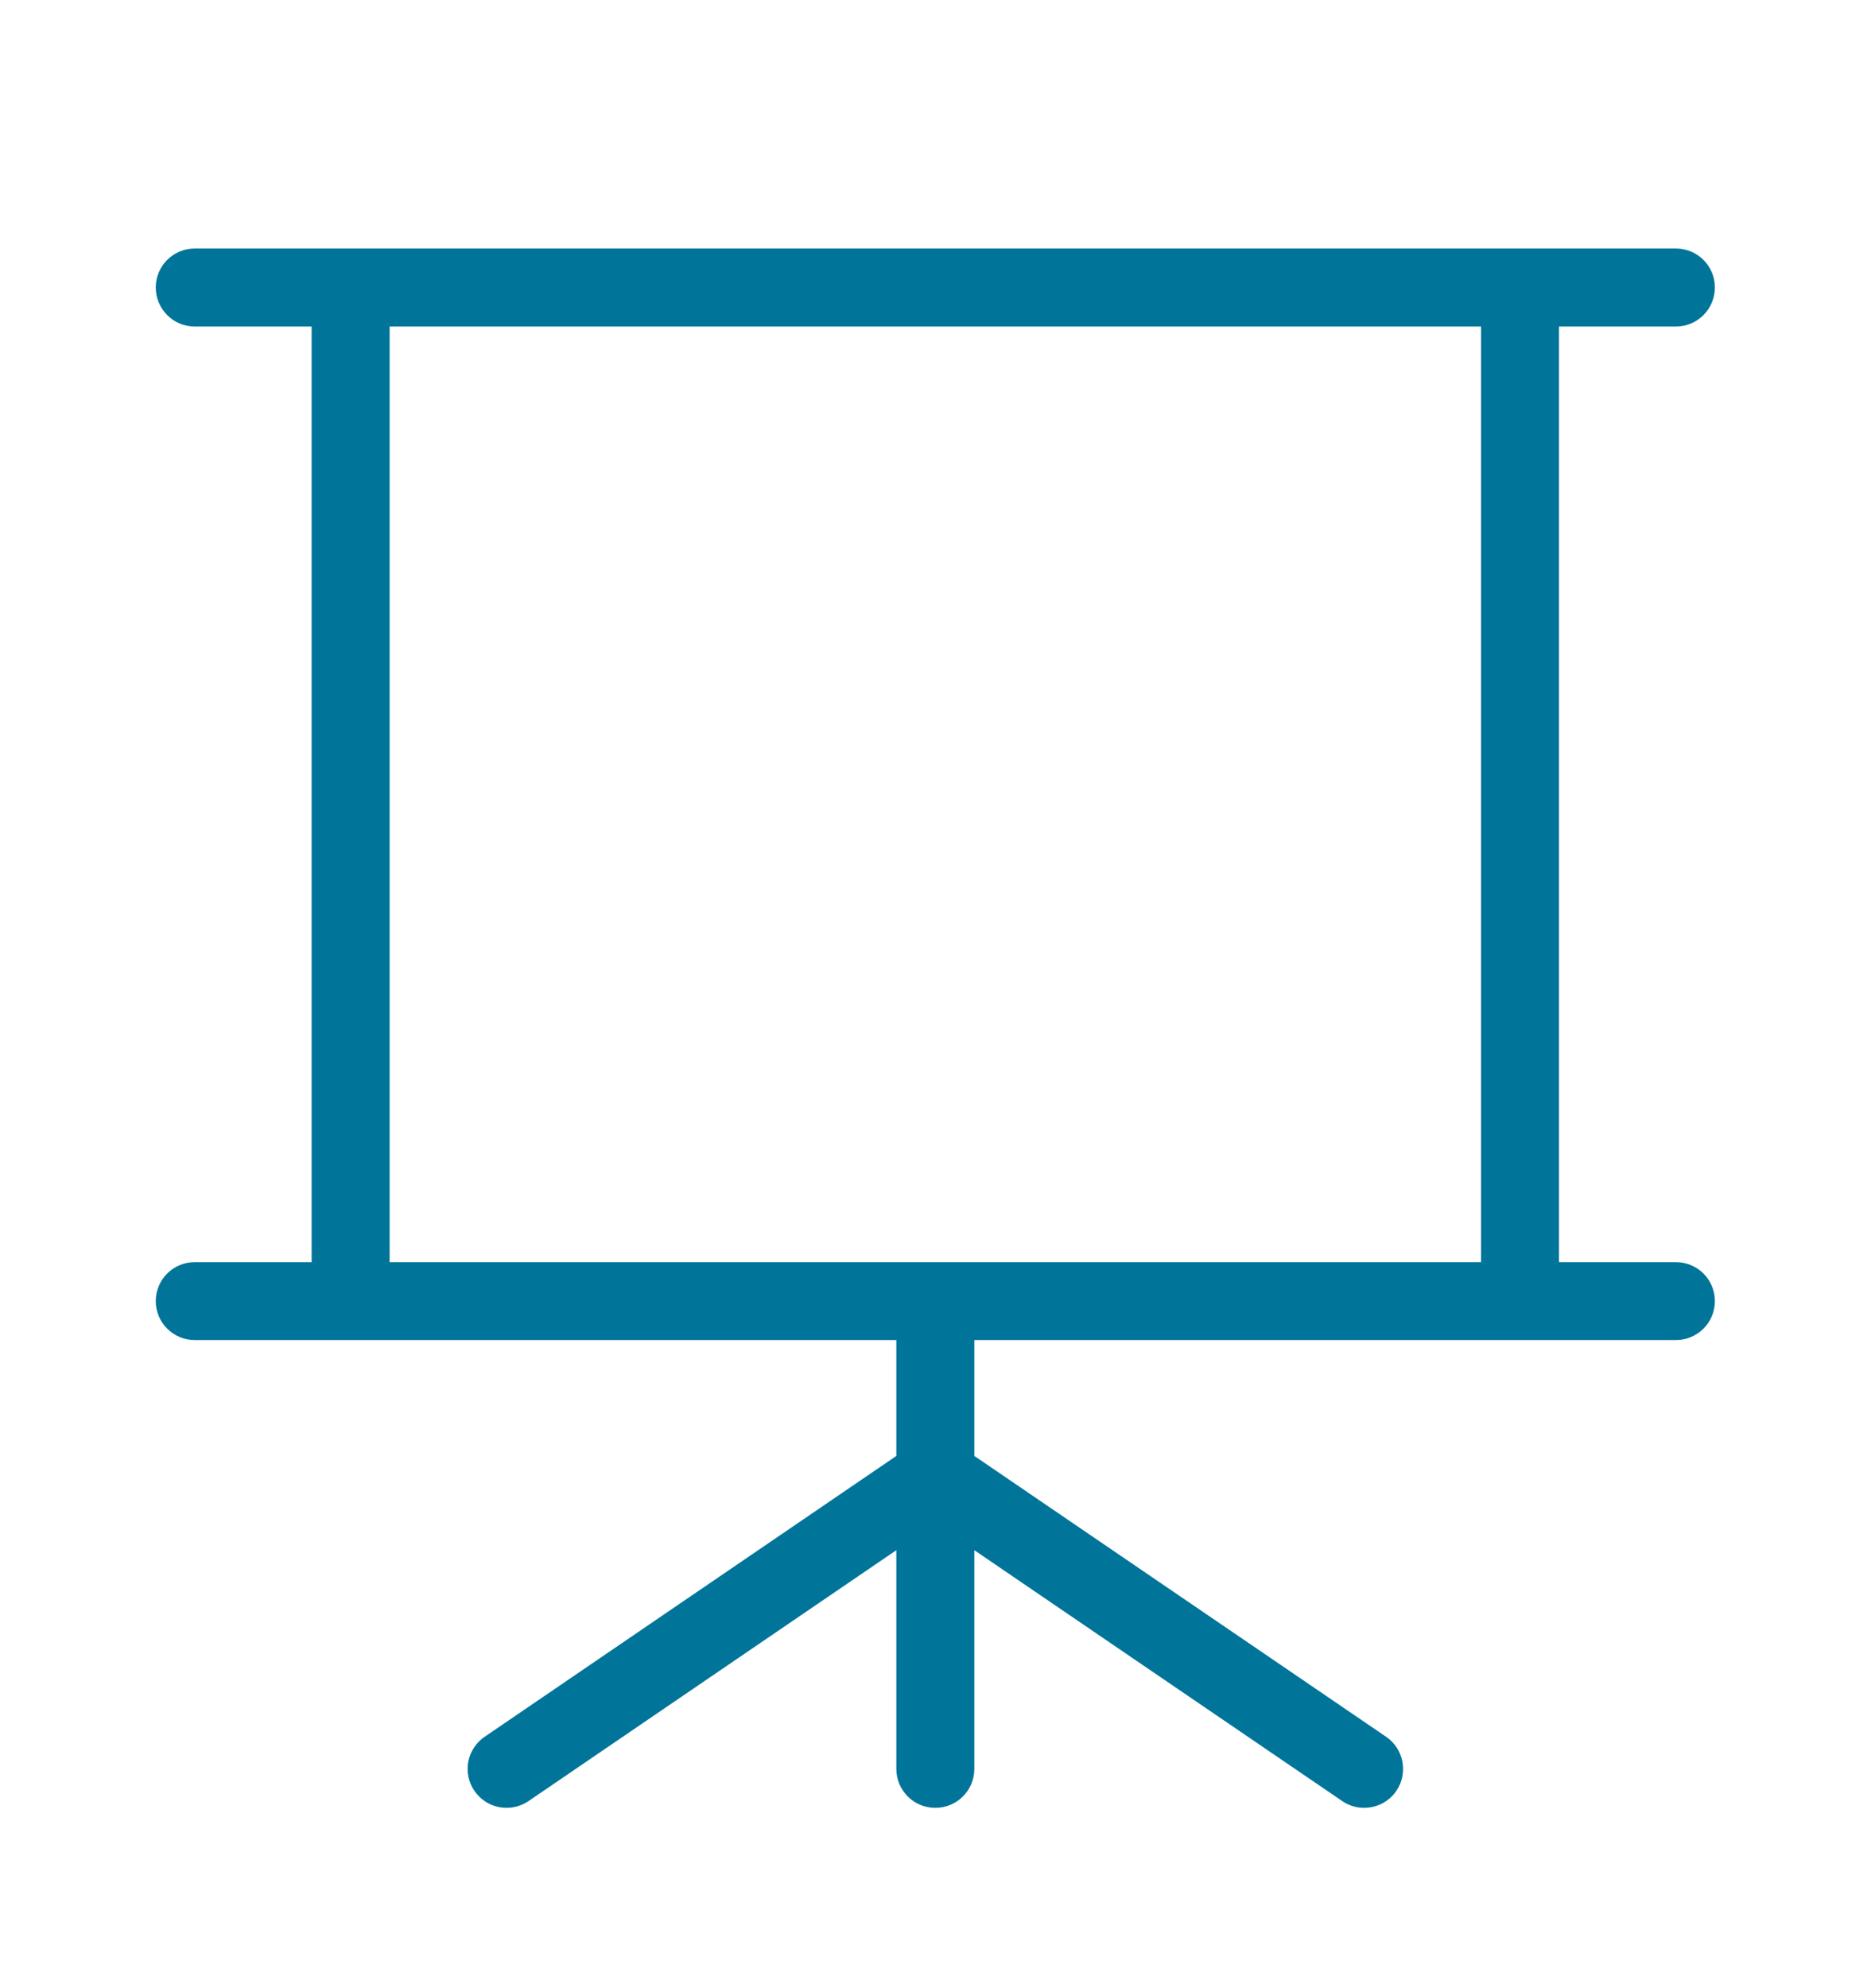 <svg width="16" height="17" viewBox="0 0 16 17" fill="none" xmlns="http://www.w3.org/2000/svg">
<path d="M14.332 10.792H13.332V2.792H14.332C14.516 2.792 14.665 2.642 14.665 2.458C14.665 2.274 14.516 2.125 14.332 2.125H1.665C1.481 2.125 1.332 2.274 1.332 2.458C1.332 2.642 1.481 2.792 1.665 2.792H2.665V10.792H1.665C1.481 10.792 1.332 10.941 1.332 11.125C1.332 11.309 1.481 11.458 1.665 11.458H7.665V12.449L4.145 14.85C4.054 14.912 3.999 15.015 3.999 15.125C3.999 15.309 4.148 15.458 4.332 15.458C4.399 15.458 4.464 15.438 4.52 15.4L7.665 13.255V15.125C7.665 15.309 7.815 15.459 7.999 15.458C8.183 15.458 8.332 15.309 8.332 15.125V13.255L11.478 15.4C11.533 15.438 11.598 15.458 11.665 15.458C11.776 15.458 11.879 15.404 11.941 15.313C12.044 15.161 12.005 14.953 11.853 14.85L8.332 12.449V11.458H14.332C14.516 11.458 14.665 11.309 14.665 11.125C14.665 10.941 14.516 10.792 14.332 10.792ZM12.665 10.792H3.332V2.792H12.665V10.792Z" fill="#007599"/>
</svg>
